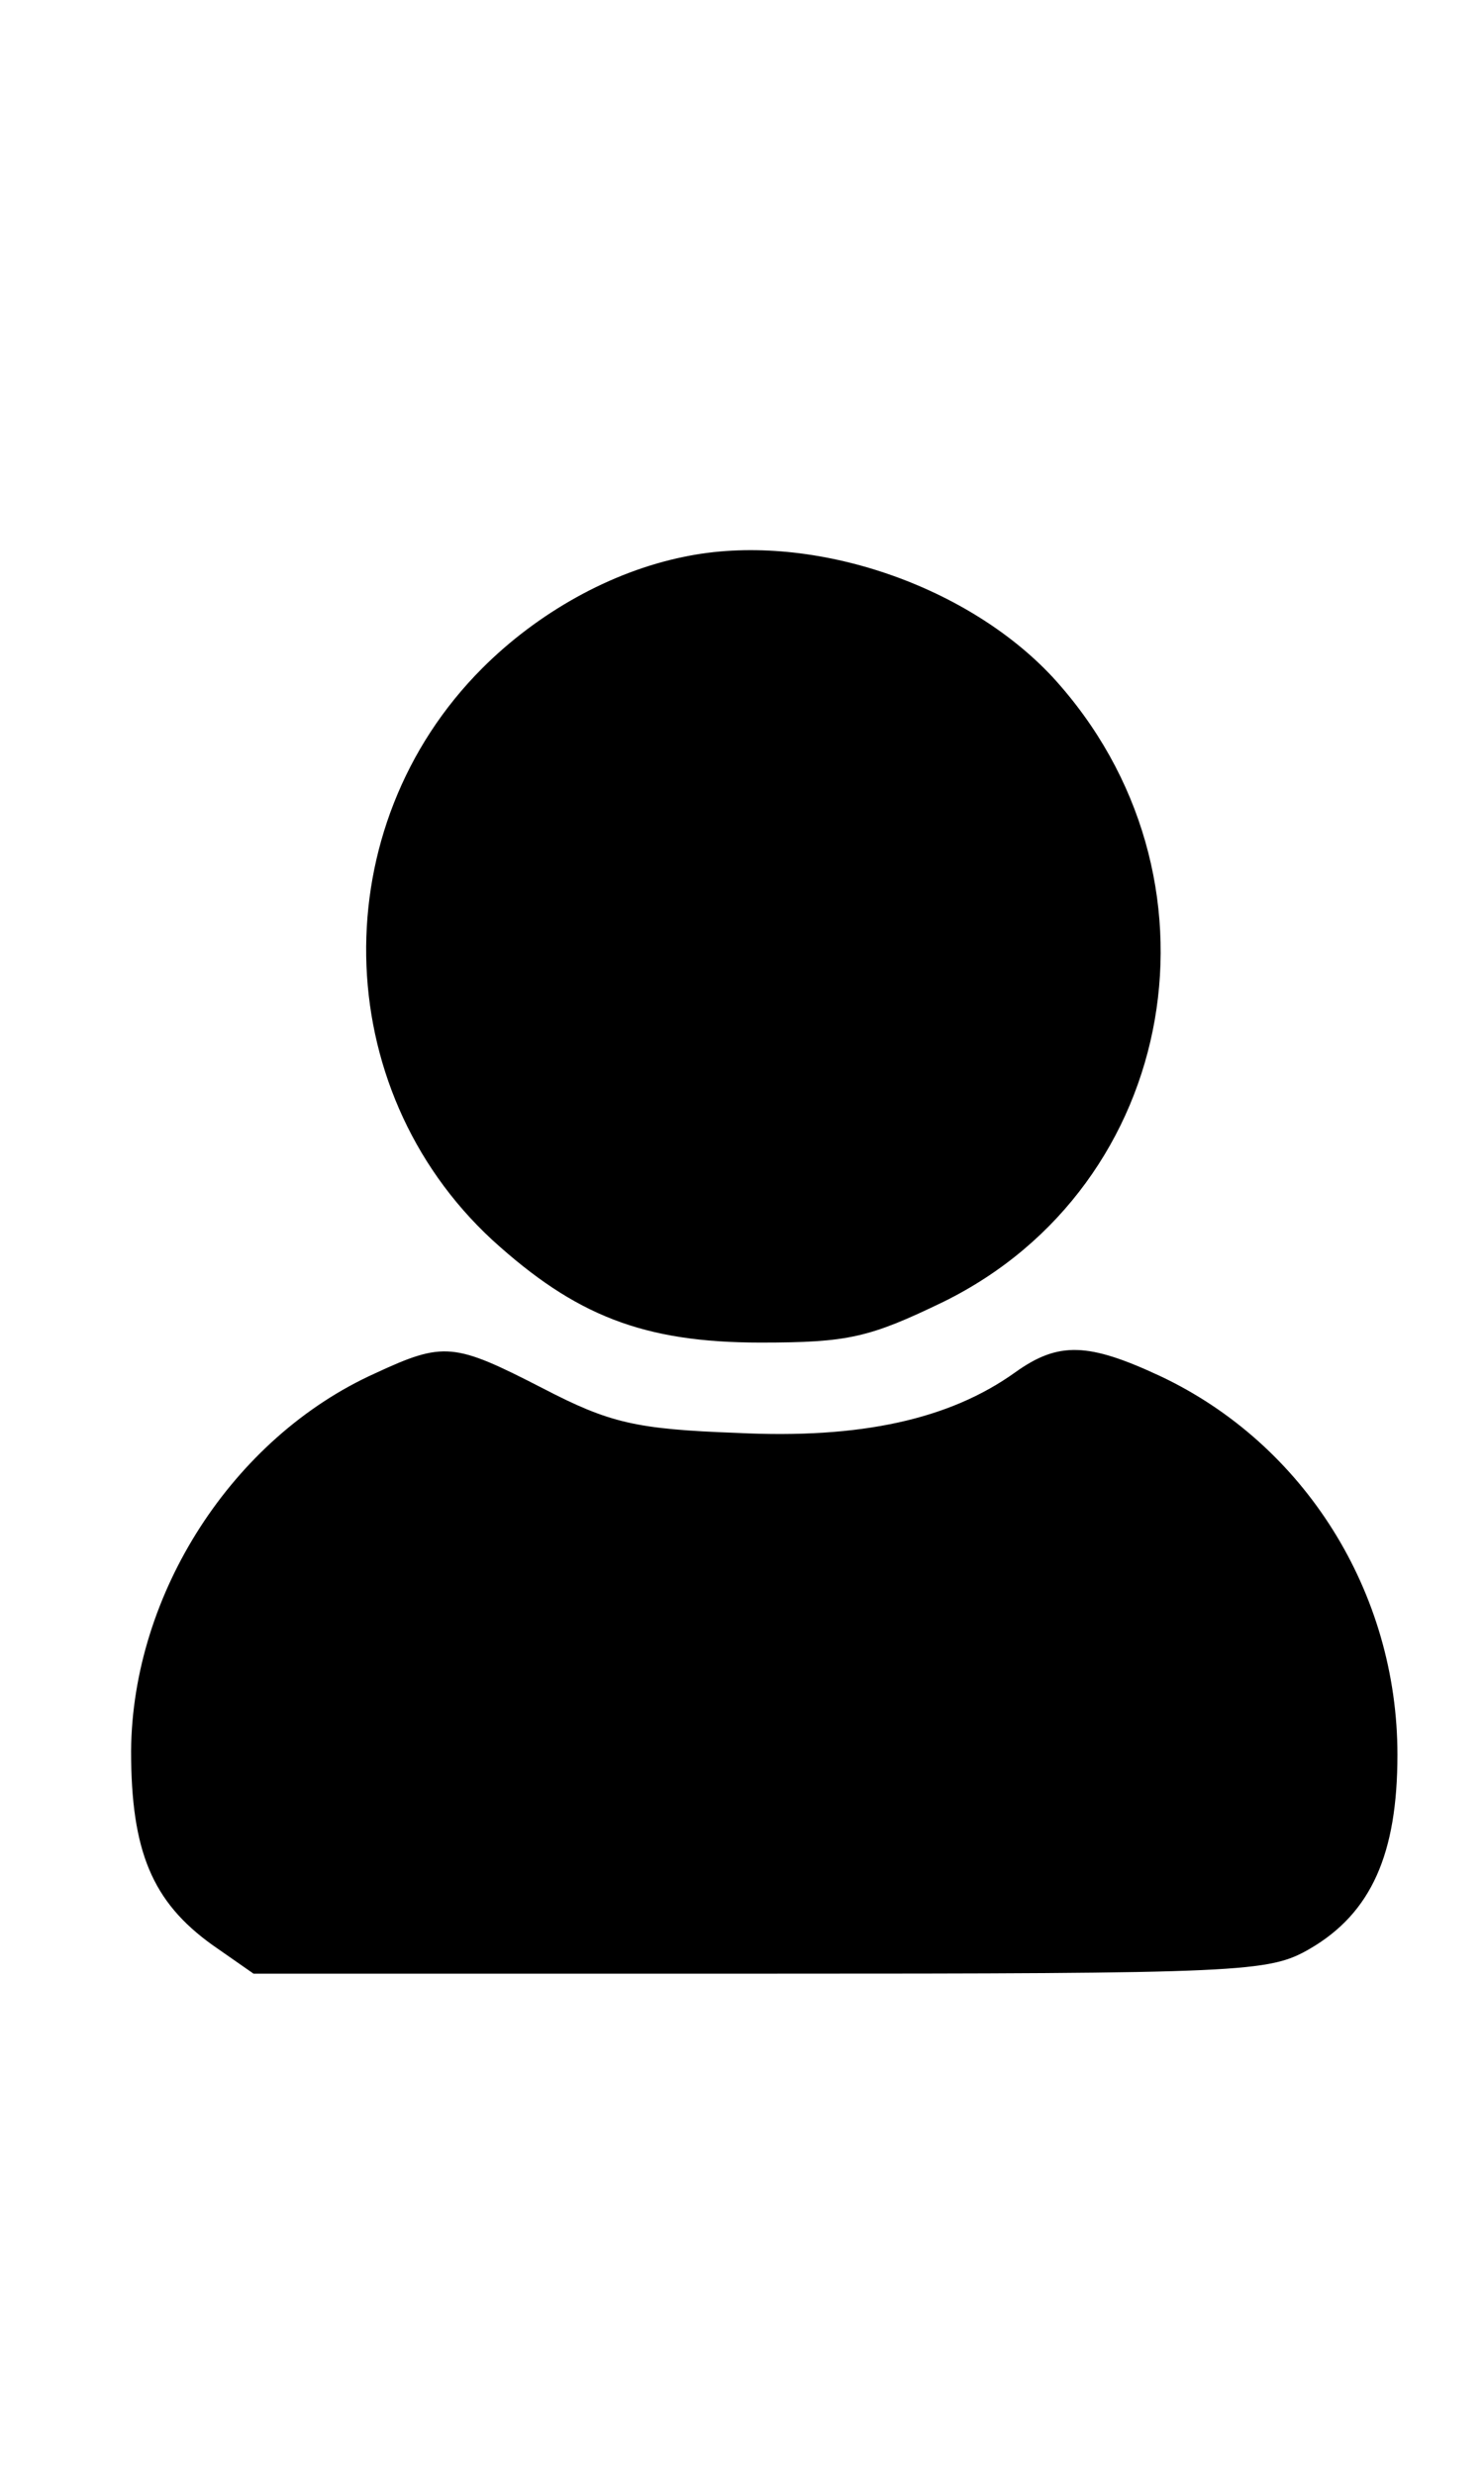 <?xml version="1.0" standalone="no"?>
<!DOCTYPE svg PUBLIC "-//W3C//DTD SVG 20010904//EN"
 "http://www.w3.org/TR/2001/REC-SVG-20010904/DTD/svg10.dtd">
<svg version="1.0" xmlns="http://www.w3.org/2000/svg"
 width="120pt" height="200pt" viewBox="0 0 120 200"
 preserveAspectRatio="xMidYMid meet">

<g transform="translate(0,200) scale(0.1,-0.1)"
fill="#000000" stroke="none">
<path d="M553 1550 c-59 -12 -118 -45 -163 -90 -128 -128 -125 -339 8 -462 67
-61 122 -83 217 -83 71 0 88 4 148 33 191 94 235 345 88 505 -71 76 -198 118
-298 97z"/>
<path d="M303 890 c-115 -52 -196 -178 -197 -305 0 -81 17 -122 66 -157 l33
-23 410 0 c392 0 411 1 444 20 50 29 71 77 71 157 0 131 -75 251 -192 306 -58
27 -82 28 -117 3 -53 -38 -125 -54 -225 -49 -82 3 -103 8 -157 36 -72 37 -80
38 -136 12z"/>
</g>
</svg>
